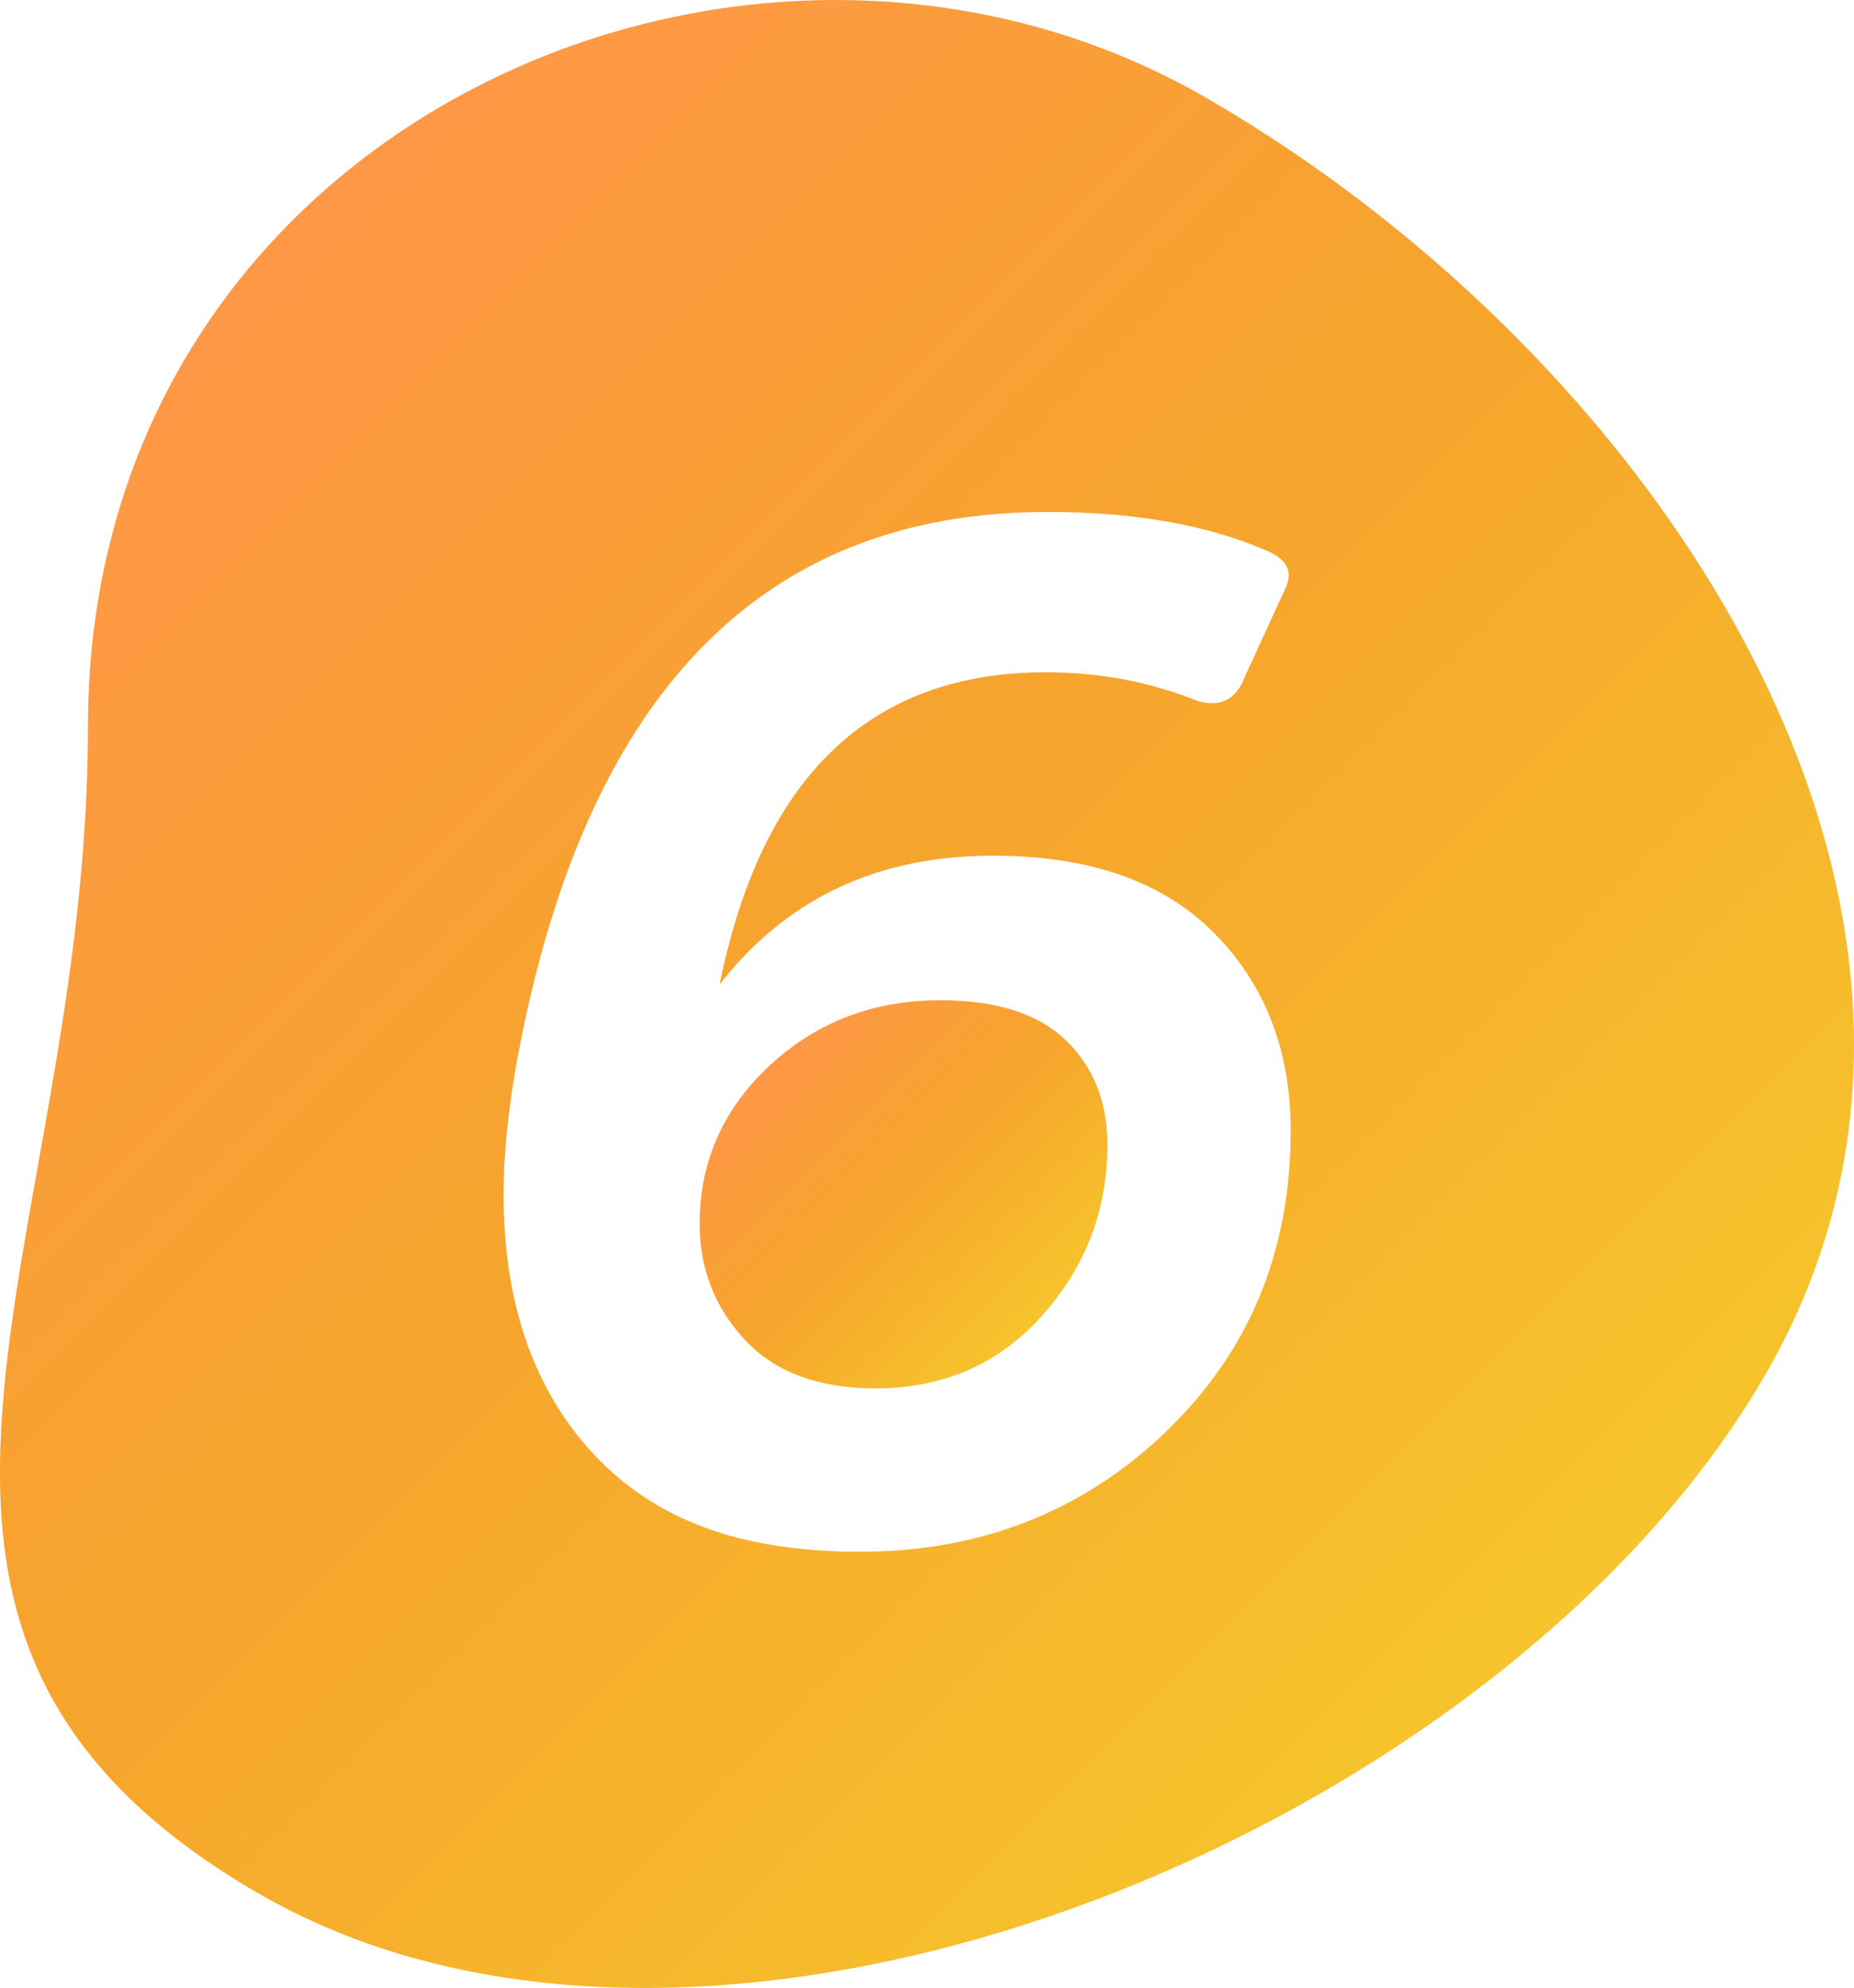 <?xml version="1.0" encoding="UTF-8"?><svg id="_圖層_2" xmlns="http://www.w3.org/2000/svg" xmlns:xlink="http://www.w3.org/1999/xlink" viewBox="0 0 197.97 212.14"><defs><style>.cls-1{fill:url(#_未命名漸層_9);}.cls-2{fill:url(#_未命名漸層_9-2);}</style><linearGradient id="_未命名漸層_9" x1="82.78" y1="113.09" x2="110.72" y2="141.03" gradientUnits="userSpaceOnUse"><stop offset=".01" stop-color="#ff9846"/><stop offset=".17" stop-color="#fb9c3c"/><stop offset=".48" stop-color="#f6a52c"/><stop offset=".51" stop-color="#f6a62c"/><stop offset="1" stop-color="#f6c42c"/></linearGradient><linearGradient id="_未命名漸層_9-2" x1="14.34" y1="40.41" x2="156.9" y2="182.98" xlink:href="#_未命名漸層_9"/></defs><g id="_圖層_1-2"><path class="cls-1" d="m100.39,106.74c-7.13,0-13.19,2.32-18.19,6.95-4.99,4.64-7.49,10.27-7.49,16.89,0,4.79,1.6,8.92,4.81,12.38,3.21,3.46,7.87,5.2,13.98,5.2,7.23,0,13.17-2.6,17.8-7.79,4.64-5.2,6.95-11.26,6.95-18.19,0-4.58-1.48-8.3-4.43-11.16s-7.44-4.28-13.45-4.28Z"/><path class="cls-2" d="m128.82,10.45C80.13-17.69,9.39,13.13,9.39,77.54c0,56.24-30.43,96.4,18.26,124.54,48.7,28.14,132.74-6.73,160.88-55.43,28.14-48.7-11.02-108.07-59.71-136.2Zm-4.36,142.38c-8.92,8.51-19.79,12.76-32.63,12.76s-21.88-3.44-28.35-10.32c-6.47-6.88-9.71-16.17-9.71-27.89,0-3.77.41-8.1,1.22-12.99,7.03-39.84,25.98-59.76,56.85-59.76,9.27,0,17.07,1.38,23.38,4.12,2.24.92,2.9,2.29,1.99,4.13l-4.28,9.32c-.92,2.45-2.6,3.31-5.04,2.6-5.09-2.04-10.49-3.06-16.2-3.06-18.75,0-30.36,11.11-34.85,33.32,7.13-9.17,16.86-13.75,29.19-13.75,10.29,0,18.16,2.75,23.61,8.25,5.45,5.5,8.18,12.53,8.18,21.09,0,12.94-4.46,23.66-13.37,32.17Z"/></g></svg>